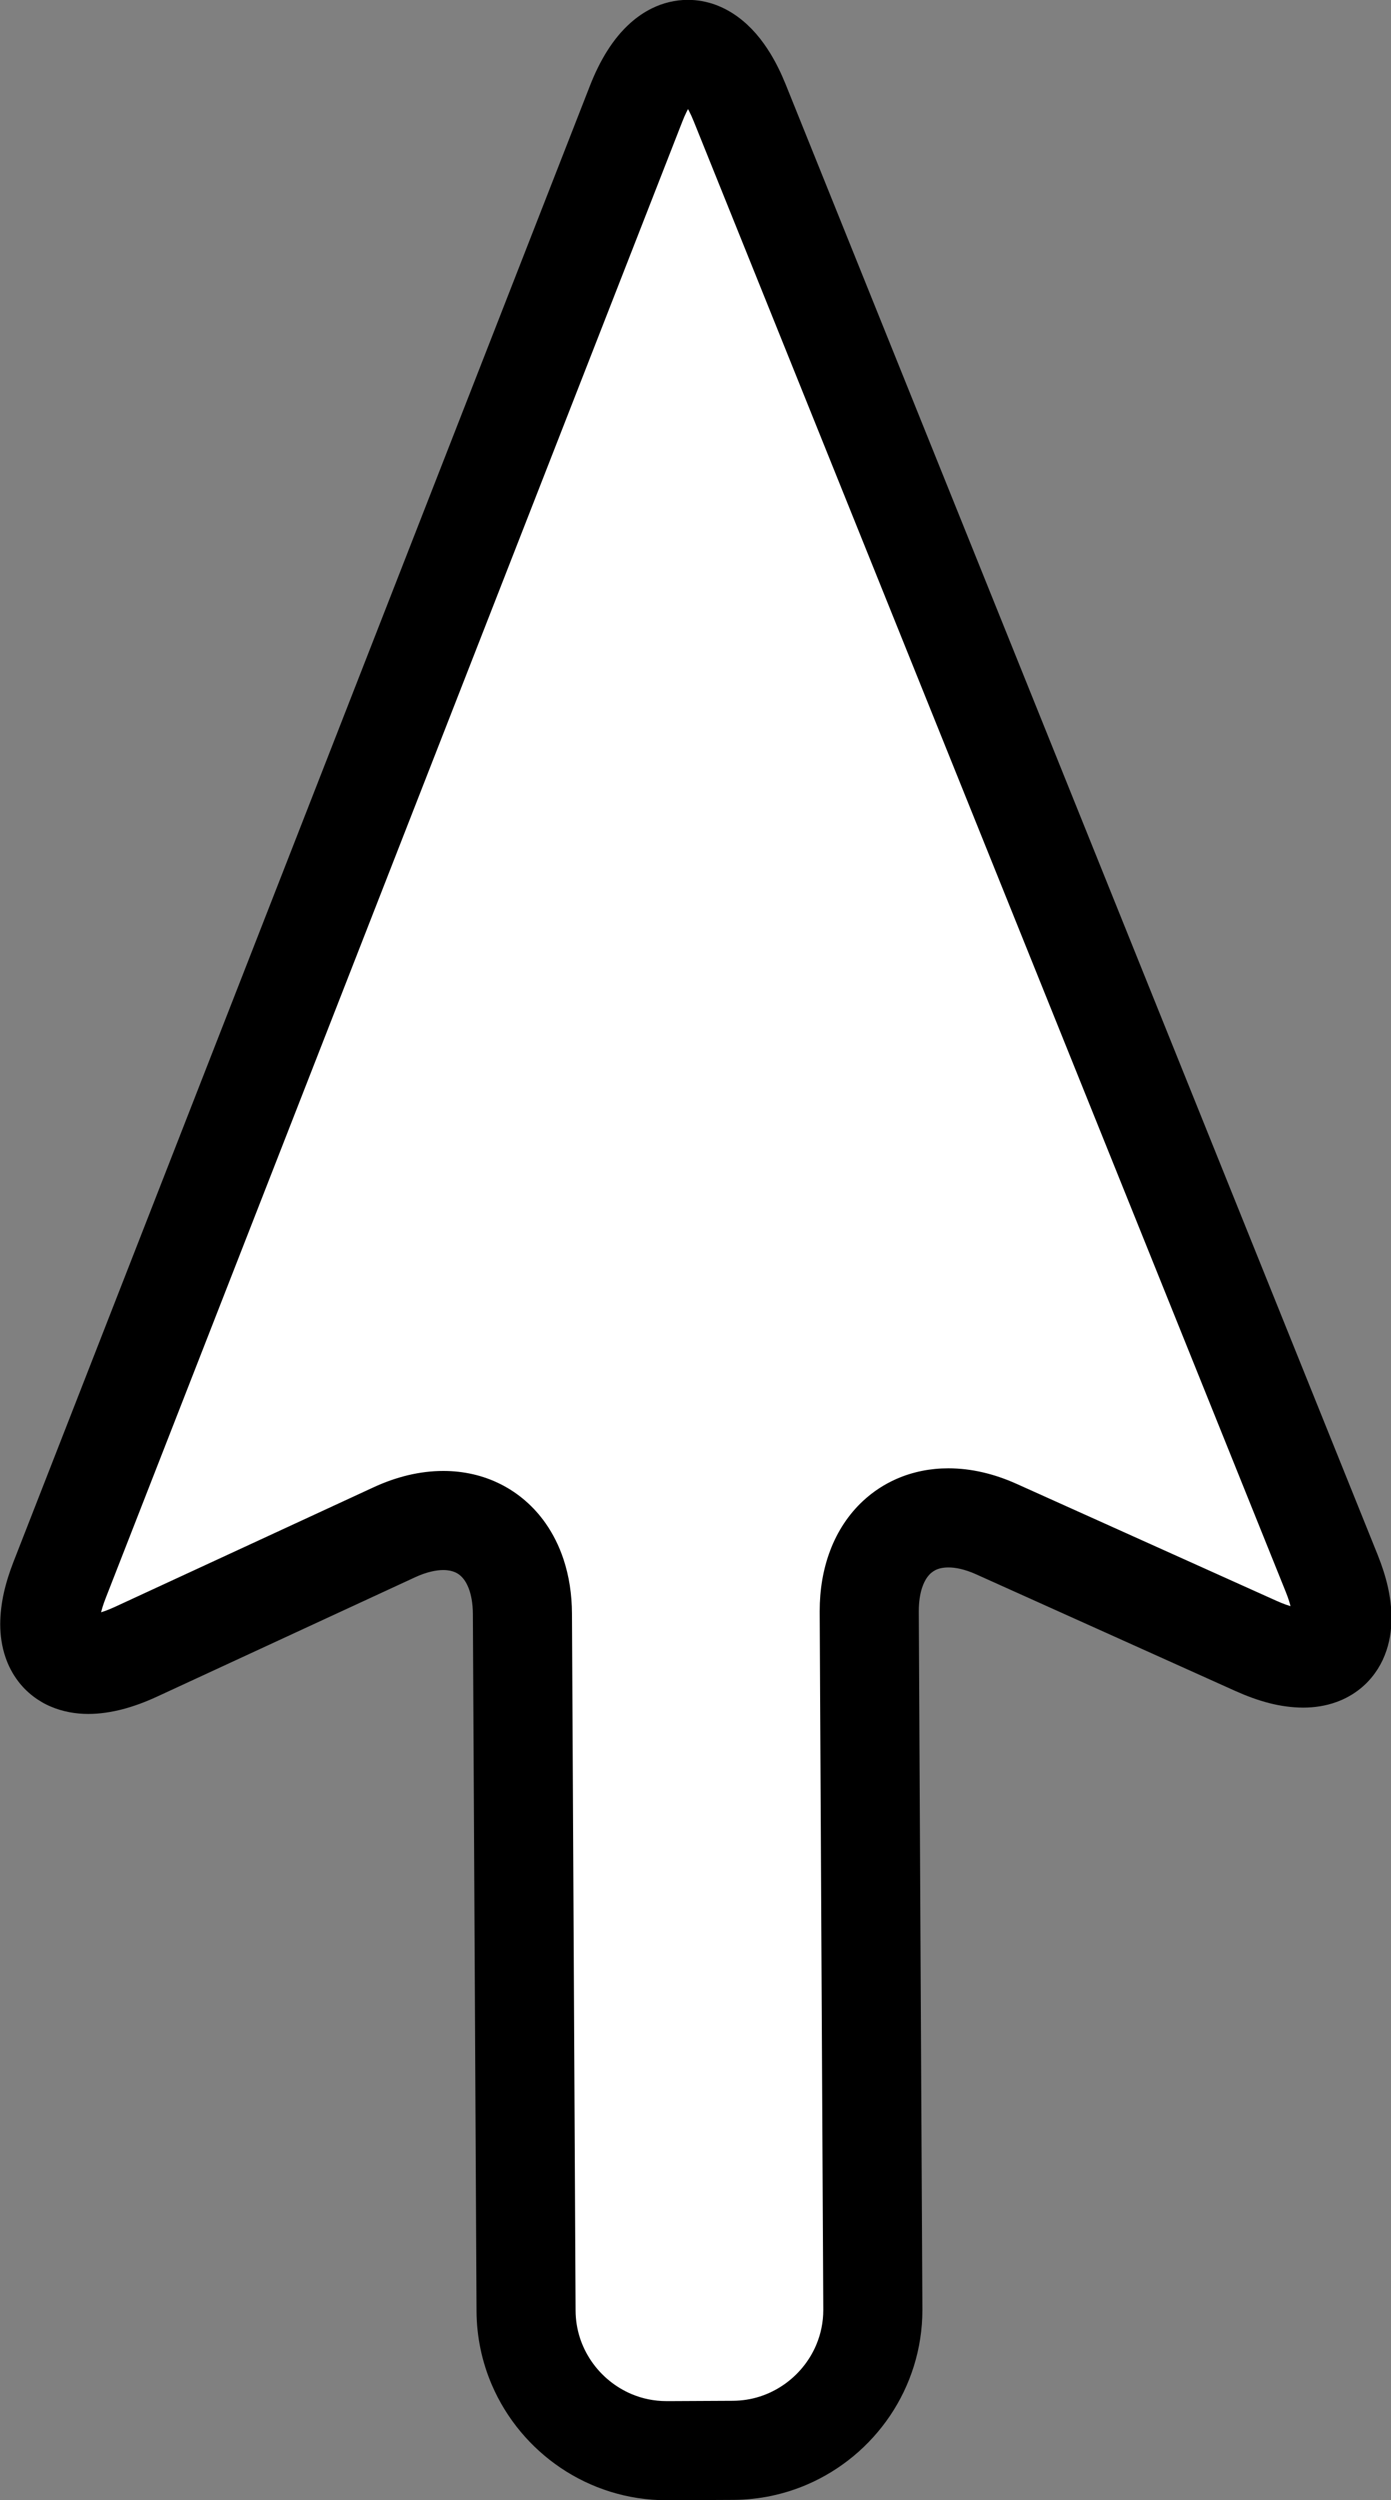 <?xml version="1.0" encoding="UTF-8"?><svg xmlns="http://www.w3.org/2000/svg" xmlns:xlink="http://www.w3.org/1999/xlink" height="334.4" preserveAspectRatio="xMidYMid meet" version="1.0" viewBox="119.5 45.4 186.1 334.4" width="186.1" zoomAndPan="magnify"><rect x="119.5" y="45.4" width="186.1" height="334.4" fill="#808080" stroke="none"/><g><g id="change1_1"><path d="M 287.551 265.555 C 296.973 269.797 301.523 265.418 297.664 255.832 L 218.473 59.18 C 214.613 49.594 208.379 49.629 204.617 59.25 L 127.473 256.723 C 123.715 266.348 128.312 270.668 137.688 266.332 L 172.242 250.355 C 181.625 246.012 189.344 250.922 189.395 261.258 L 189.883 354.496 C 189.934 364.832 198.434 373.242 208.77 373.188 L 217.586 373.145 C 227.922 373.09 236.332 364.59 236.277 354.262 L 235.793 261.016 C 235.742 250.684 243.406 245.695 252.828 249.934 L 287.551 265.555" fill="#fff"/></g><g id="change2_1"><path d="M 287.551 265.555 L 284.828 271.598 C 287.867 272.953 290.777 273.785 293.836 273.801 C 295.305 273.801 296.82 273.59 298.316 273.047 C 299.434 272.645 300.535 272.043 301.508 271.25 C 302.977 270.07 304.102 268.469 304.754 266.816 C 305.418 265.156 305.668 263.461 305.668 261.82 C 305.656 258.984 304.965 256.234 303.812 253.355 L 224.621 56.703 C 224.023 55.223 223.355 53.855 222.59 52.594 C 221.438 50.711 220.07 49.031 218.254 47.684 C 217.348 47.016 216.32 46.438 215.18 46.023 C 214.043 45.613 212.789 45.379 211.527 45.383 C 209.836 45.379 208.168 45.805 206.746 46.504 C 205.676 47.027 204.73 47.688 203.895 48.426 C 202.641 49.535 201.621 50.812 200.734 52.215 C 199.852 53.617 199.102 55.152 198.441 56.836 L 121.301 254.309 C 120.199 257.145 119.543 259.848 119.531 262.625 C 119.531 264.086 119.727 265.574 120.23 267.059 C 120.605 268.168 121.164 269.266 121.918 270.258 C 123.039 271.754 124.613 272.953 126.281 273.656 C 127.953 274.371 129.676 274.645 131.328 274.645 C 132.887 274.641 134.402 274.406 135.91 274.016 C 137.422 273.617 138.93 273.059 140.469 272.348 L 140.473 272.348 L 175.023 256.371 L 175.027 256.367 C 176.613 255.637 177.895 255.398 178.809 255.398 C 179.508 255.402 180 255.527 180.387 255.695 C 180.68 255.824 180.922 255.984 181.16 256.203 C 181.516 256.535 181.887 257.023 182.203 257.84 C 182.516 258.652 182.762 259.797 182.766 261.289 L 183.254 354.531 C 183.27 358.008 184 361.352 185.301 364.379 C 187.254 368.922 190.473 372.762 194.512 375.488 C 198.551 378.211 203.453 379.82 208.672 379.816 L 208.715 379.816 L 208.703 375.883 L 208.66 379.816 L 208.715 379.816 L 208.703 375.883 L 208.66 379.816 L 208.719 374.266 L 208.473 379.812 L 208.66 379.816 L 208.719 374.266 L 208.473 379.812 L 208.801 379.816 L 217.621 379.77 C 221.098 379.754 224.441 379.023 227.469 377.723 C 232.012 375.77 235.852 372.551 238.578 368.512 C 241.301 364.477 242.91 359.574 242.906 354.355 L 242.906 354.227 L 242.422 260.98 L 242.422 260.91 C 242.422 259.59 242.609 258.543 242.867 257.762 C 243.062 257.176 243.293 256.734 243.527 256.402 C 243.883 255.906 244.219 255.633 244.633 255.414 C 245.047 255.207 245.578 255.055 246.383 255.051 C 247.289 255.047 248.551 255.273 250.109 255.977 L 284.828 271.598 L 287.551 265.555 L 290.27 259.512 L 255.551 243.891 C 252.547 242.535 249.453 241.793 246.383 241.793 C 243.992 241.789 241.617 242.254 239.441 243.211 C 237.812 243.926 236.305 244.914 234.996 246.125 C 233.031 247.938 231.543 250.227 230.586 252.746 C 229.621 255.273 229.164 258.023 229.164 260.91 L 229.164 261.059 L 229.164 261.047 L 229.648 354.293 L 229.648 354.262 L 229.648 354.355 C 229.648 356.023 229.312 357.594 228.703 359.039 C 227.789 361.207 226.234 363.09 224.293 364.41 C 222.348 365.734 220.059 366.5 217.551 366.516 L 208.734 366.562 L 208.77 373.188 L 209.062 366.566 C 208.918 366.562 208.812 366.559 208.742 366.559 L 208.664 366.559 L 208.672 368.598 L 208.672 366.559 L 208.664 366.559 L 208.672 368.598 L 208.672 366.559 C 207 366.559 205.43 366.223 203.984 365.613 C 201.816 364.695 199.934 363.145 198.613 361.203 C 197.289 359.258 196.523 356.969 196.508 354.465 L 196.023 261.223 C 196.012 258.66 195.641 256.207 194.879 253.922 C 194.309 252.211 193.512 250.598 192.492 249.141 C 190.965 246.957 188.91 245.145 186.527 243.941 C 184.152 242.73 181.488 242.141 178.809 242.145 C 175.668 242.145 172.512 242.926 169.461 244.34 L 134.906 260.312 L 134.91 260.312 C 133.973 260.746 133.172 261.027 132.555 261.188 C 131.941 261.352 131.512 261.391 131.328 261.387 L 131.234 261.383 L 131.223 261.383 L 131.191 261.621 L 131.238 261.387 L 131.223 261.383 L 131.191 261.621 L 131.238 261.387 L 130.91 263.043 L 131.781 261.613 C 131.52 261.453 131.301 261.398 131.238 261.387 L 130.91 263.043 L 131.781 261.613 L 130.465 263.777 L 132.355 262.098 C 132.188 261.906 131.977 261.734 131.781 261.613 L 130.465 263.777 L 132.355 262.098 L 130.855 263.43 L 132.785 262.809 C 132.75 262.688 132.613 262.383 132.355 262.098 L 130.855 263.43 L 132.785 262.809 L 132.105 263.027 L 132.805 262.867 L 132.785 262.809 L 132.105 263.027 L 132.805 262.867 L 132.793 262.871 L 132.805 262.871 L 132.805 262.867 L 132.793 262.871 L 132.805 262.871 C 132.801 262.852 132.789 262.77 132.789 262.625 C 132.777 262.121 132.965 260.859 133.648 259.133 L 210.789 61.66 C 211.148 60.746 211.512 60.012 211.832 59.477 C 212.07 59.074 212.285 58.785 212.441 58.602 C 212.562 58.461 212.645 58.383 212.68 58.355 L 212.695 58.34 L 211.949 57.32 L 212.367 58.496 C 212.582 58.422 212.691 58.344 212.695 58.34 L 211.949 57.32 L 212.367 58.496 L 211.527 56.145 L 211.527 58.641 C 211.848 58.641 212.16 58.574 212.367 58.496 L 211.527 56.145 L 211.527 58.641 L 211.527 56.332 L 210.516 58.426 C 210.695 58.52 211.098 58.645 211.527 58.641 L 211.527 56.332 L 210.516 58.426 L 210.957 57.516 L 210.391 58.355 L 210.516 58.426 L 210.957 57.516 L 210.391 58.355 L 210.465 58.242 L 210.383 58.352 L 210.391 58.355 L 210.465 58.242 L 210.383 58.352 C 210.406 58.363 210.684 58.602 211.051 59.152 C 211.418 59.695 211.875 60.535 212.324 61.652 L 291.516 258.309 C 292.23 260.059 292.422 261.336 292.41 261.82 C 292.41 261.945 292.402 262.02 292.398 262.039 L 292.398 262.043 L 293.699 262.289 L 292.57 261.637 C 292.434 261.875 292.398 262.039 292.398 262.043 L 293.699 262.289 L 292.57 261.637 L 294.691 262.859 L 293.016 261.078 C 292.824 261.258 292.668 261.465 292.57 261.637 L 294.691 262.859 L 293.016 261.078 L 294.539 262.699 L 293.812 260.578 C 293.633 260.637 293.297 260.812 293.016 261.078 L 294.539 262.699 L 293.812 260.578 L 294.094 261.402 L 293.965 260.539 C 293.957 260.539 293.902 260.551 293.812 260.578 L 294.094 261.402 L 293.965 260.539 L 293.938 260.543 L 293.836 260.547 C 293.438 260.562 292.117 260.355 290.27 259.512 L 287.551 265.555" fill="inherit"/></g></g></svg>